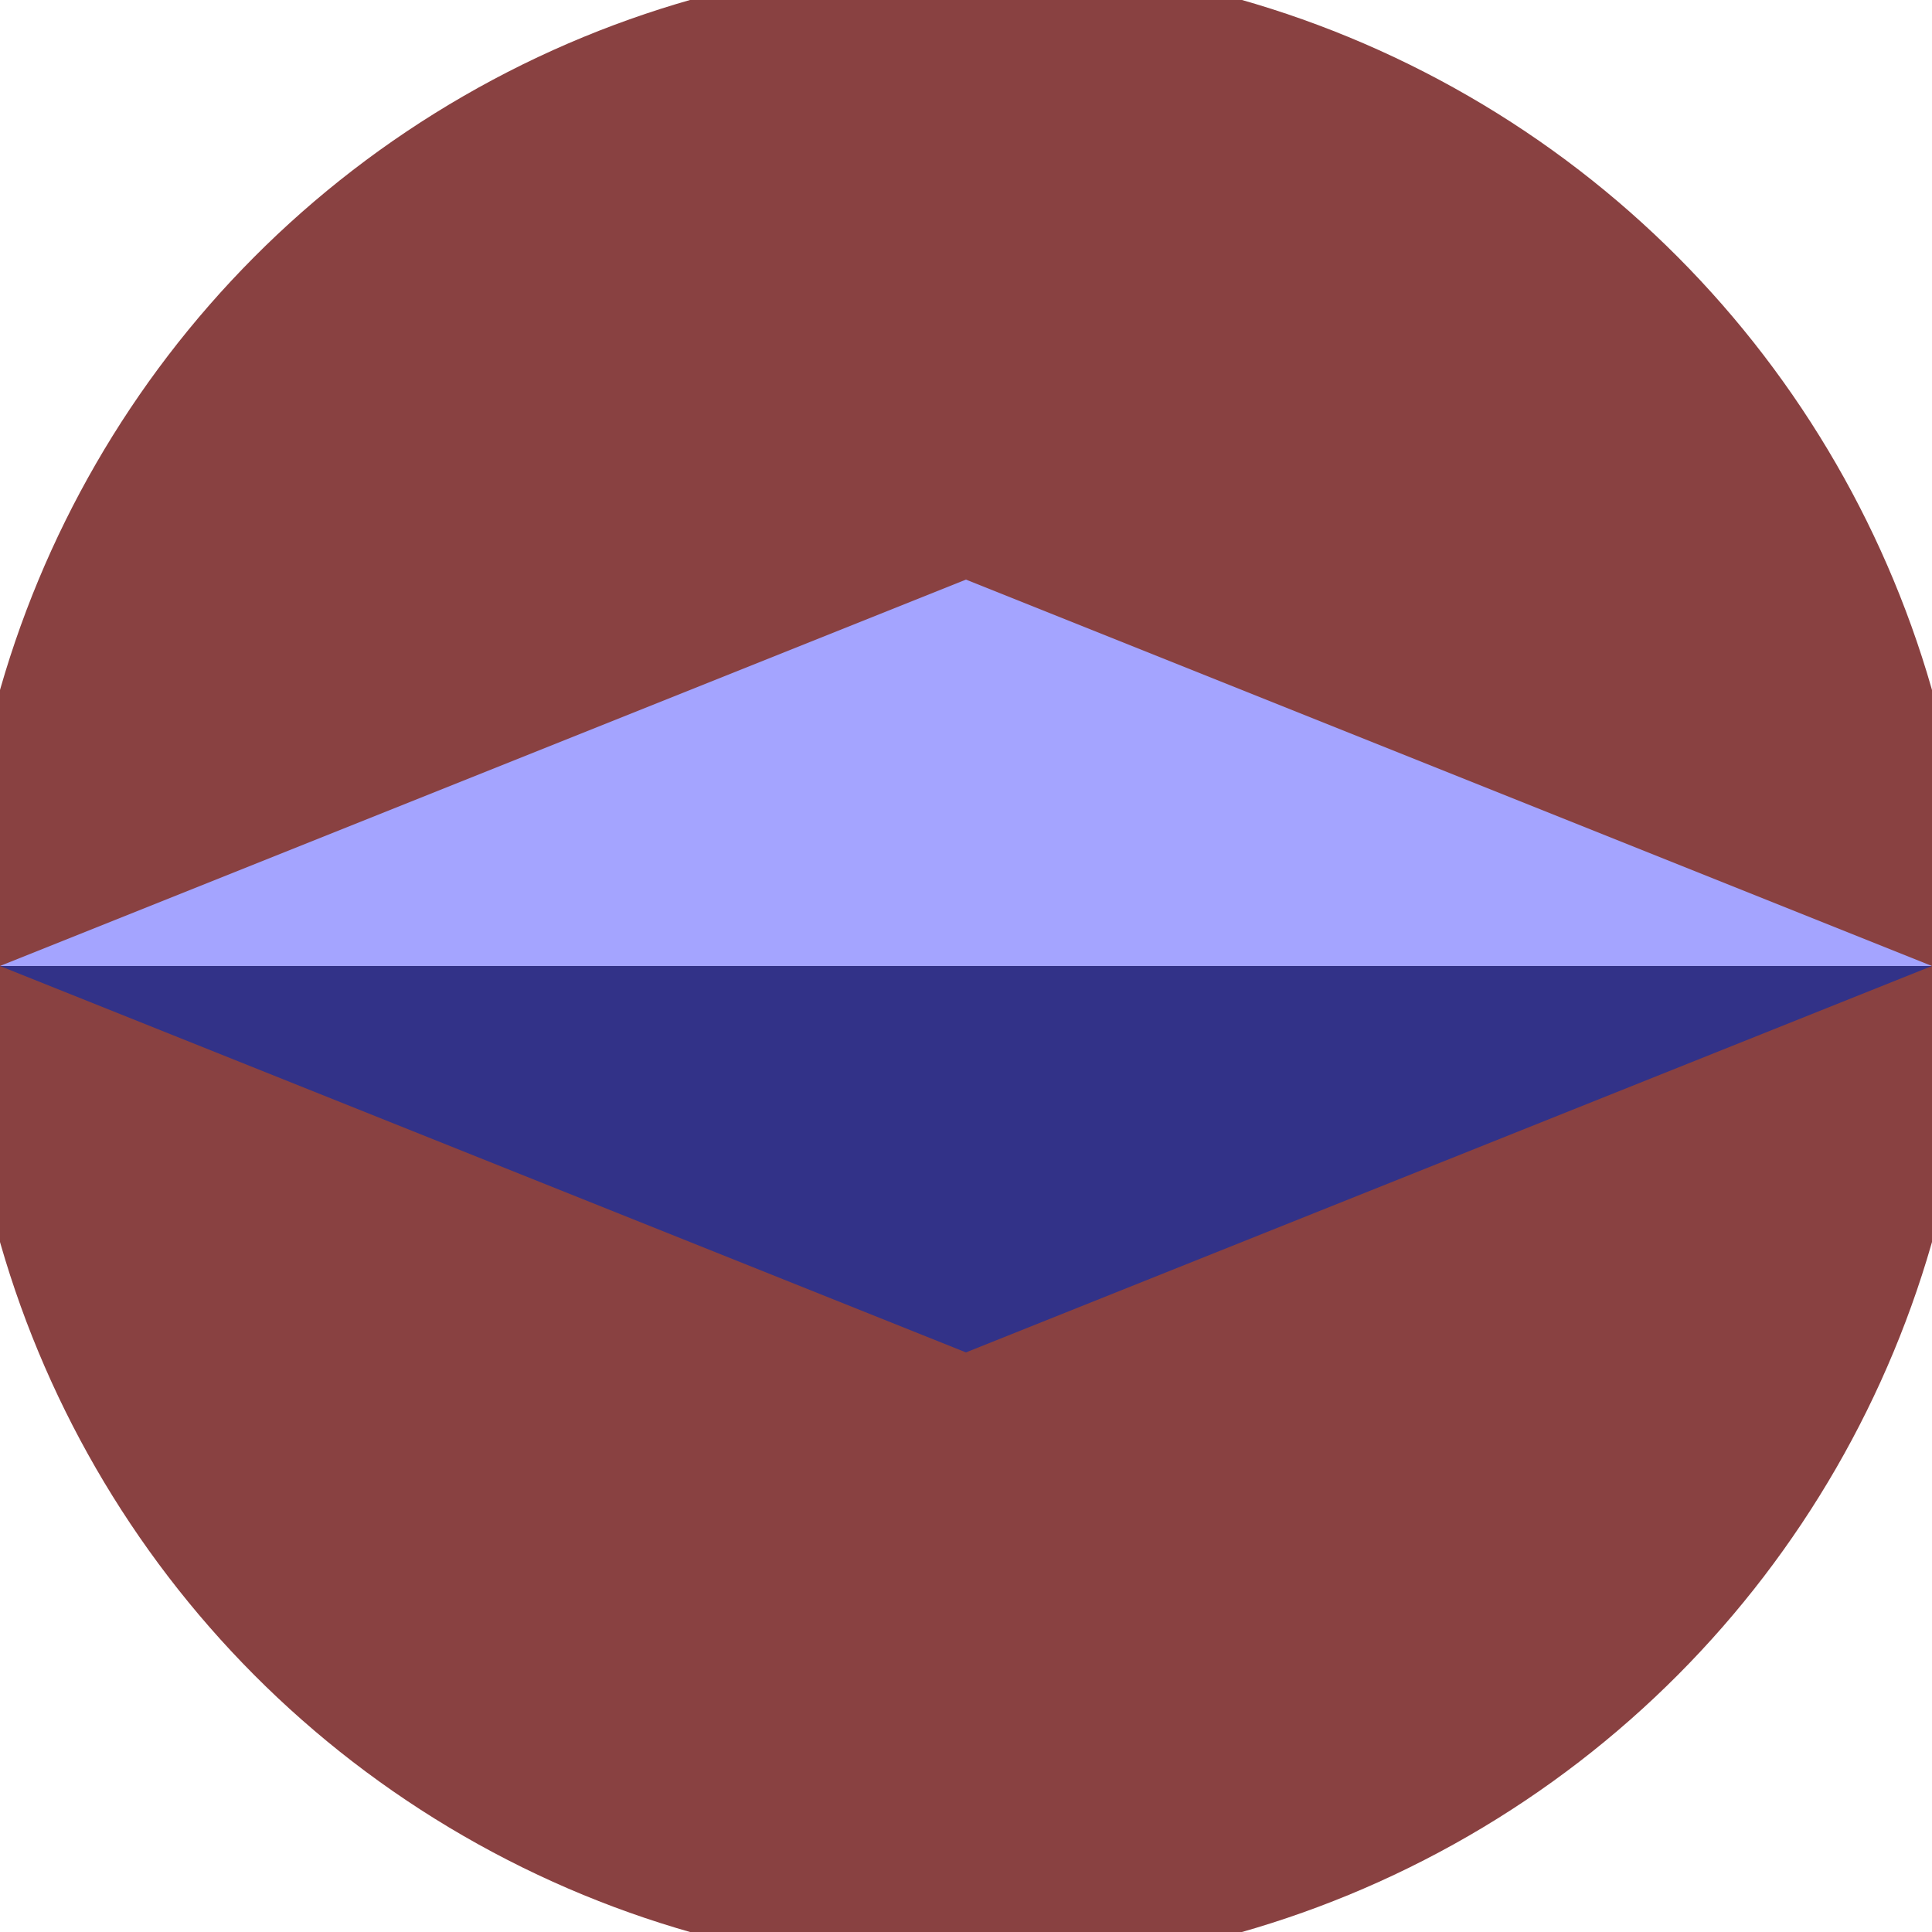 <svg xmlns="http://www.w3.org/2000/svg" width="128" height="128" viewBox="0 0 100 100" shape-rendering="geometricPrecision">
                            <defs>
                                <clipPath id="clip">
                                    <circle cx="50" cy="50" r="52" />
                                    <!--<rect x="0" y="0" width="100" height="100"/>-->
                                </clipPath>
                            </defs>
                            <g transform="rotate(0 50 50)">
                            <rect x="0" y="0" width="100" height="100" fill="#894141" clip-path="url(#clip)"/><path d="M 50 70 L 0 50 H 100 Z" fill="#323288" clip-path="url(#clip)"/><path d="M 0 50 H 100 L 50 30 Z" fill="#a4a4ff" clip-path="url(#clip)"/></g></svg>